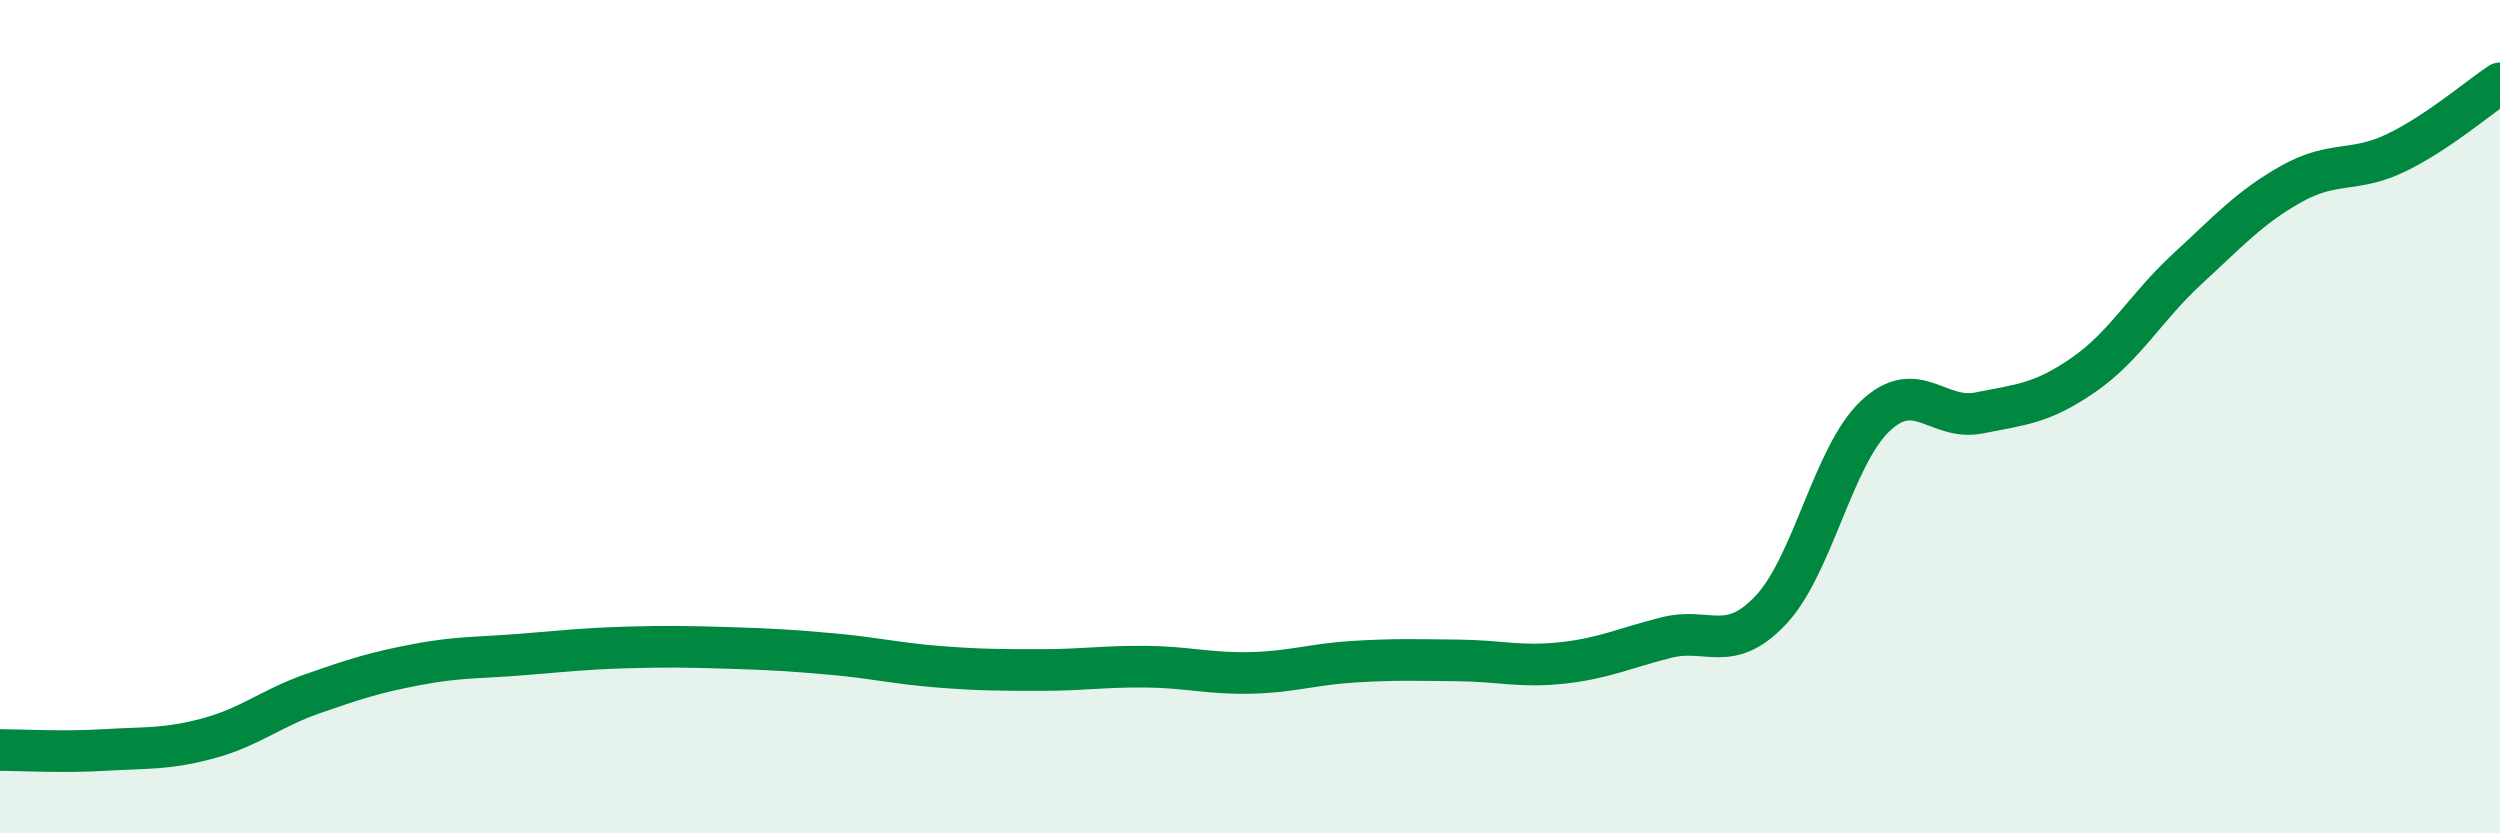 
    <svg width="60" height="20" viewBox="0 0 60 20" xmlns="http://www.w3.org/2000/svg">
      <path
        d="M 0,18 C 0.5,18 1.5,18.06 2.5,18 C 3.5,17.94 4,17.99 5,17.72 C 6,17.45 6.5,17 7.5,16.65 C 8.5,16.3 9,16.14 10,15.95 C 11,15.76 11.5,15.79 12.5,15.71 C 13.5,15.63 14,15.57 15,15.54 C 16,15.51 16.5,15.52 17.5,15.55 C 18.5,15.58 19,15.61 20,15.7 C 21,15.79 21.5,15.92 22.5,16 C 23.5,16.08 24,16.08 25,16.08 C 26,16.08 26.5,15.99 27.5,16 C 28.5,16.01 29,16.17 30,16.15 C 31,16.13 31.5,15.94 32.5,15.88 C 33.5,15.82 34,15.84 35,15.85 C 36,15.86 36.5,16.02 37.5,15.91 C 38.5,15.8 39,15.55 40,15.3 C 41,15.05 41.5,15.7 42.5,14.64 C 43.5,13.58 44,10.94 45,9.99 C 46,9.04 46.5,10.11 47.5,9.91 C 48.5,9.71 49,9.69 50,9 C 51,8.31 51.5,7.37 52.5,6.45 C 53.5,5.53 54,4.97 55,4.41 C 56,3.85 56.5,4.15 57.5,3.67 C 58.5,3.19 59.5,2.33 60,2L60 20L0 20Z"
        fill="#008740"
        opacity="0.1"
        stroke-linecap="round"
        stroke-linejoin="round"
      />
      <path
        d="M 0,18 C 0.5,18 1.5,18.06 2.5,18 C 3.5,17.94 4,17.99 5,17.72 C 6,17.45 6.5,17 7.5,16.65 C 8.5,16.3 9,16.14 10,15.95 C 11,15.76 11.5,15.79 12.5,15.71 C 13.5,15.63 14,15.57 15,15.54 C 16,15.51 16.5,15.52 17.5,15.55 C 18.5,15.58 19,15.61 20,15.7 C 21,15.79 21.5,15.92 22.5,16 C 23.5,16.08 24,16.08 25,16.08 C 26,16.08 26.5,15.99 27.5,16 C 28.5,16.01 29,16.17 30,16.15 C 31,16.13 31.5,15.94 32.5,15.88 C 33.5,15.82 34,15.84 35,15.85 C 36,15.86 36.5,16.02 37.5,15.91 C 38.5,15.8 39,15.55 40,15.3 C 41,15.05 41.5,15.7 42.5,14.64 C 43.5,13.58 44,10.94 45,9.99 C 46,9.04 46.5,10.11 47.5,9.91 C 48.5,9.71 49,9.69 50,9 C 51,8.31 51.5,7.37 52.5,6.45 C 53.5,5.53 54,4.97 55,4.41 C 56,3.85 56.5,4.15 57.5,3.67 C 58.5,3.19 59.5,2.33 60,2"
        stroke="#008740"
        stroke-width="1"
        fill="none"
        stroke-linecap="round"
        stroke-linejoin="round"
      />
    </svg>
  